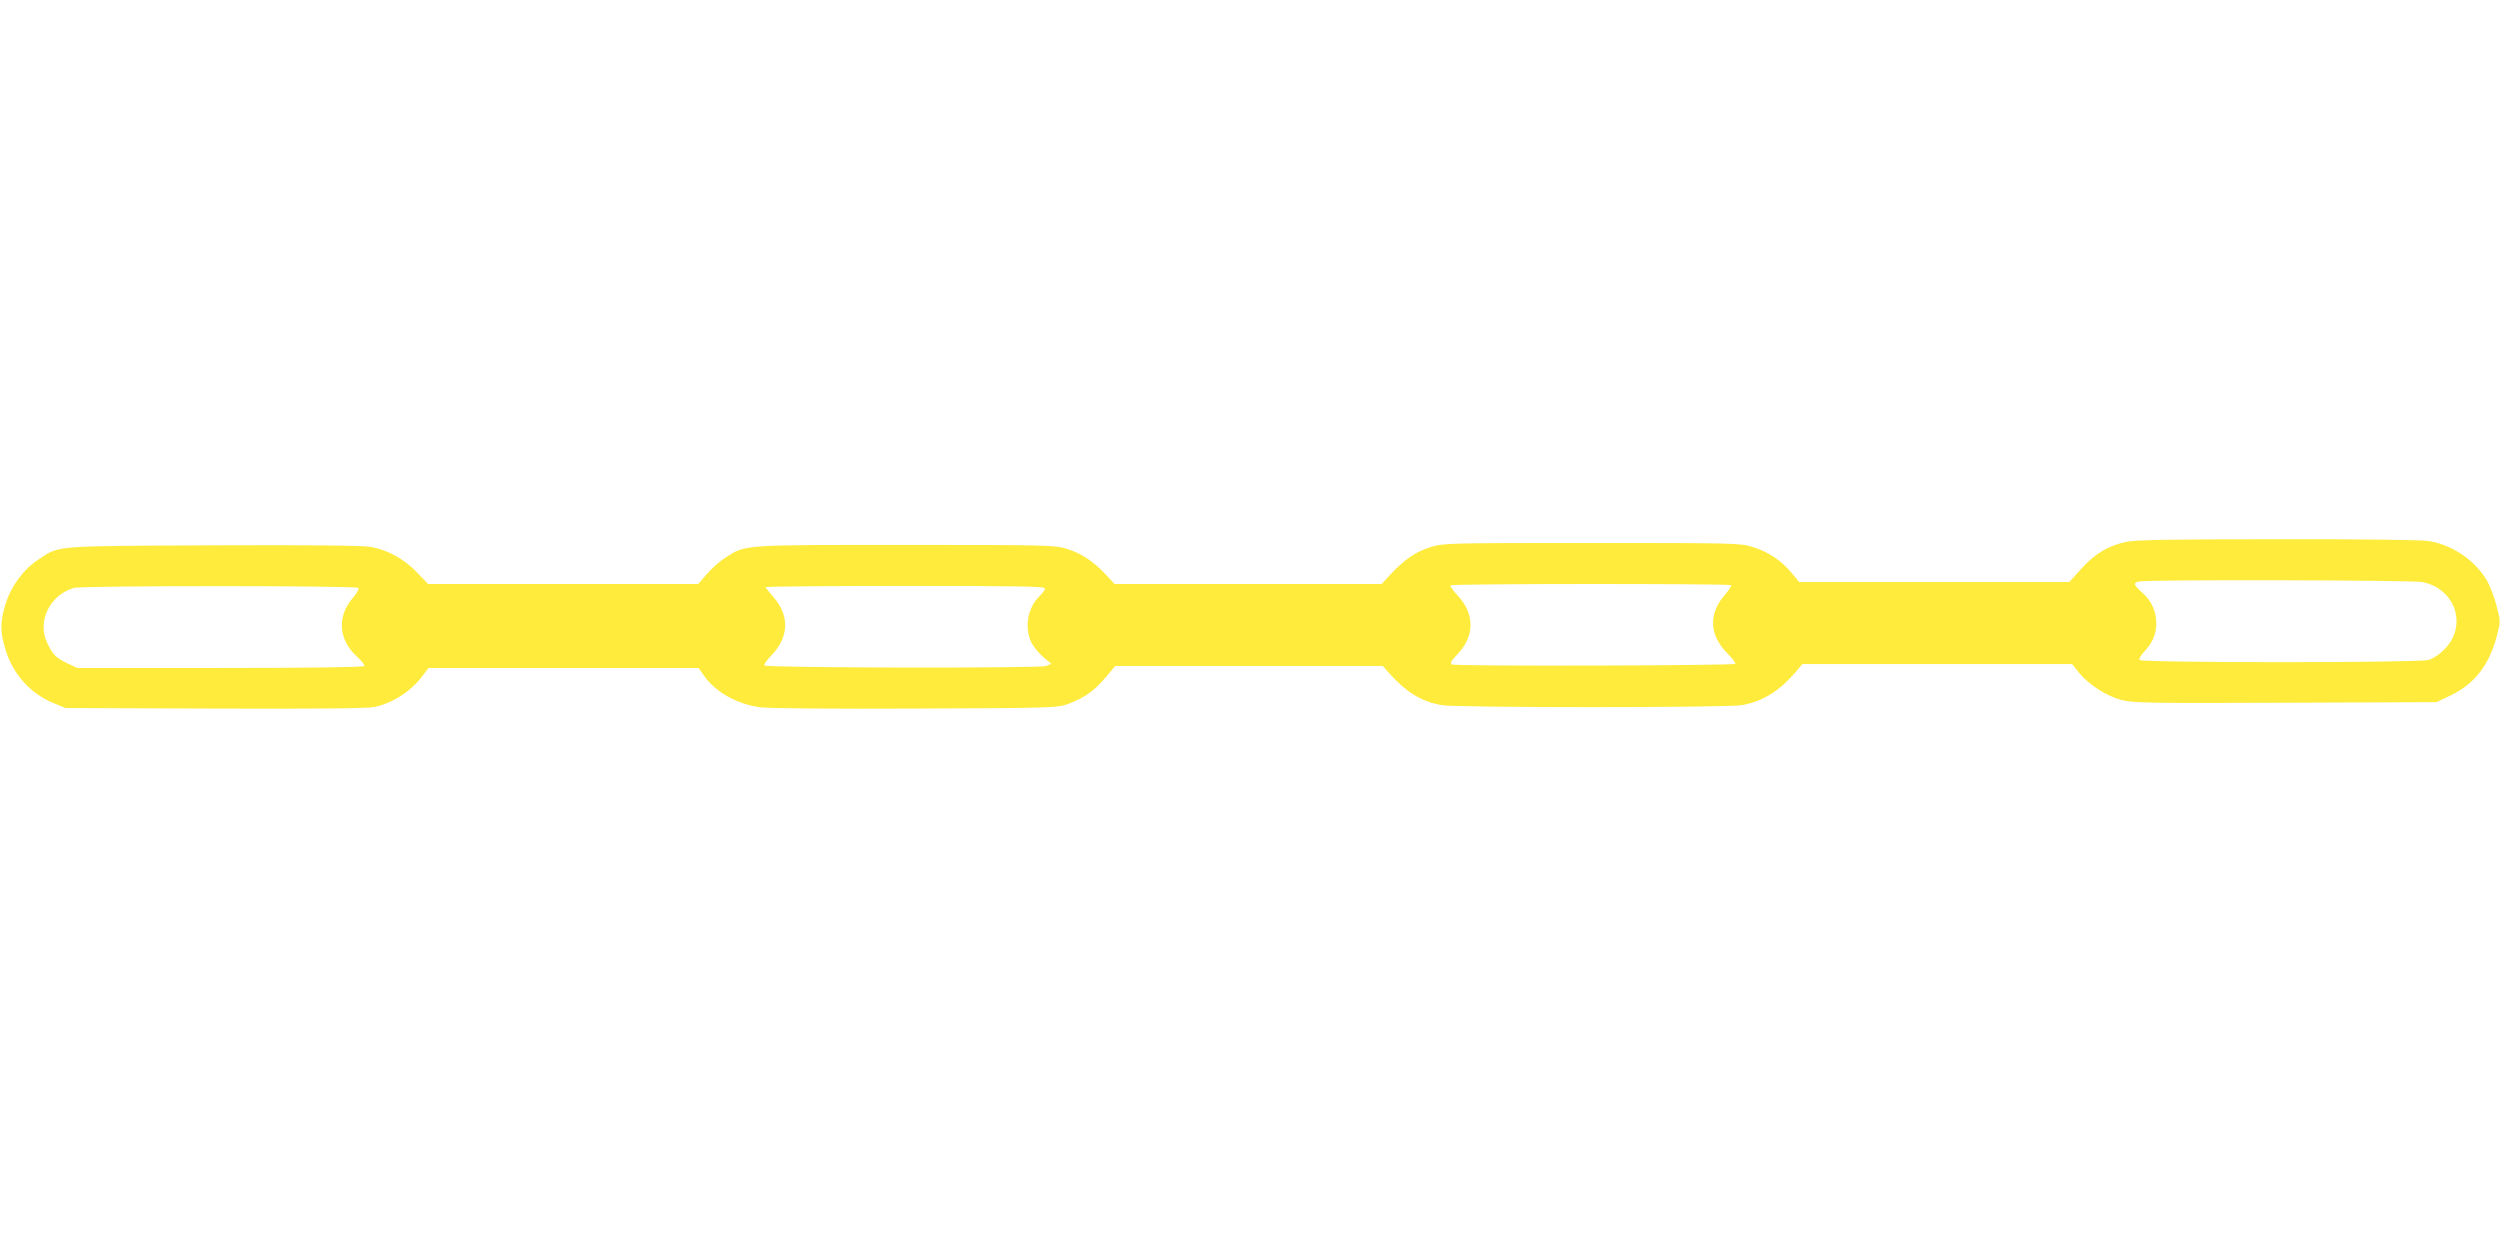 <?xml version="1.0" standalone="no"?>
<!DOCTYPE svg PUBLIC "-//W3C//DTD SVG 20010904//EN"
 "http://www.w3.org/TR/2001/REC-SVG-20010904/DTD/svg10.dtd">
<svg version="1.0" xmlns="http://www.w3.org/2000/svg"
 width="1280pt" height="640pt" viewBox="0 0 1280 640"
 preserveAspectRatio="xMidYMid meet">
<g transform="translate(0,640) scale(0.1,-0.1)"
fill="#ffeb3b" stroke="none">
<path d="M10883 3625 c-90 -20 -157 -60 -227 -137 l-61 -68 -692 0 -691 0 -41
49 c-53 63 -118 106 -199 131 -61 19 -95 20 -822 20 -728 0 -760 -1 -822 -20
-76 -23 -134 -62 -204 -136 l-50 -54 -684 0 -684 0 -45 49 c-65 69 -125 108
-199 131 -62 19 -94 20 -826 20 -844 0 -817 2 -922 -65 -28 -18 -71 -56 -95
-84 l-44 -51 -692 0 -691 0 -58 60 c-66 69 -149 114 -236 130 -37 7 -318 10
-805 8 -832 -4 -787 0 -898 -74 -76 -50 -139 -136 -167 -228 -28 -90 -28 -142
0 -232 39 -128 130 -227 249 -275 l58 -24 764 -3 c526 -2 781 1 818 8 93 20
187 80 245 158 l32 42 691 0 692 0 27 -39 c58 -83 168 -146 286 -162 41 -6
366 -9 797 -7 718 3 729 4 785 25 92 35 139 71 220 172 l18 21 685 0 685 0 32
-36 c89 -99 162 -144 267 -164 73 -14 1469 -14 1542 0 108 21 190 72 276 173
l31 37 690 0 691 0 36 -45 c51 -61 140 -119 217 -139 57 -15 137 -17 838 -14
l775 3 67 32 c128 60 204 158 244 315 17 65 17 68 -4 148 -12 45 -34 102 -48
126 -62 106 -177 184 -300 204 -34 6 -359 10 -774 9 -563 0 -728 -3 -777 -14z
m1518 -205 c172 -33 235 -225 113 -346 -24 -25 -58 -47 -80 -53 -55 -15 -1470
-15 -1480 0 -3 6 7 25 24 42 44 47 62 90 62 147 0 61 -25 115 -74 158 -42 36
-45 49 -13 55 49 10 1396 7 1448 -3z m-3538 -16 c3 -4 -11 -26 -32 -50 -84
-96 -80 -205 12 -298 26 -26 45 -51 42 -55 -10 -9 -1434 -13 -1451 -3 -11 6
-5 17 29 53 88 93 88 206 1 299 -24 26 -41 50 -37 53 8 9 1428 9 1436 1z
m-7028 -14 c4 -6 -10 -29 -29 -52 -82 -95 -73 -215 23 -301 23 -21 39 -42 36
-47 -4 -6 -277 -10 -738 -10 l-732 0 -50 24 c-60 28 -77 46 -106 110 -48 109
18 240 139 276 41 12 1449 12 1457 0z m3515 -3 c0 -8 -12 -24 -26 -38 -61 -56
-80 -157 -45 -235 10 -22 38 -57 61 -77 l43 -36 -28 -11 c-32 -12 -1429 -10
-1441 3 -4 4 11 26 34 50 92 94 96 204 12 300 -22 25 -40 48 -40 51 0 3 322 6
715 6 587 0 715 -2 715 -13z"/>
</g>
</svg>
